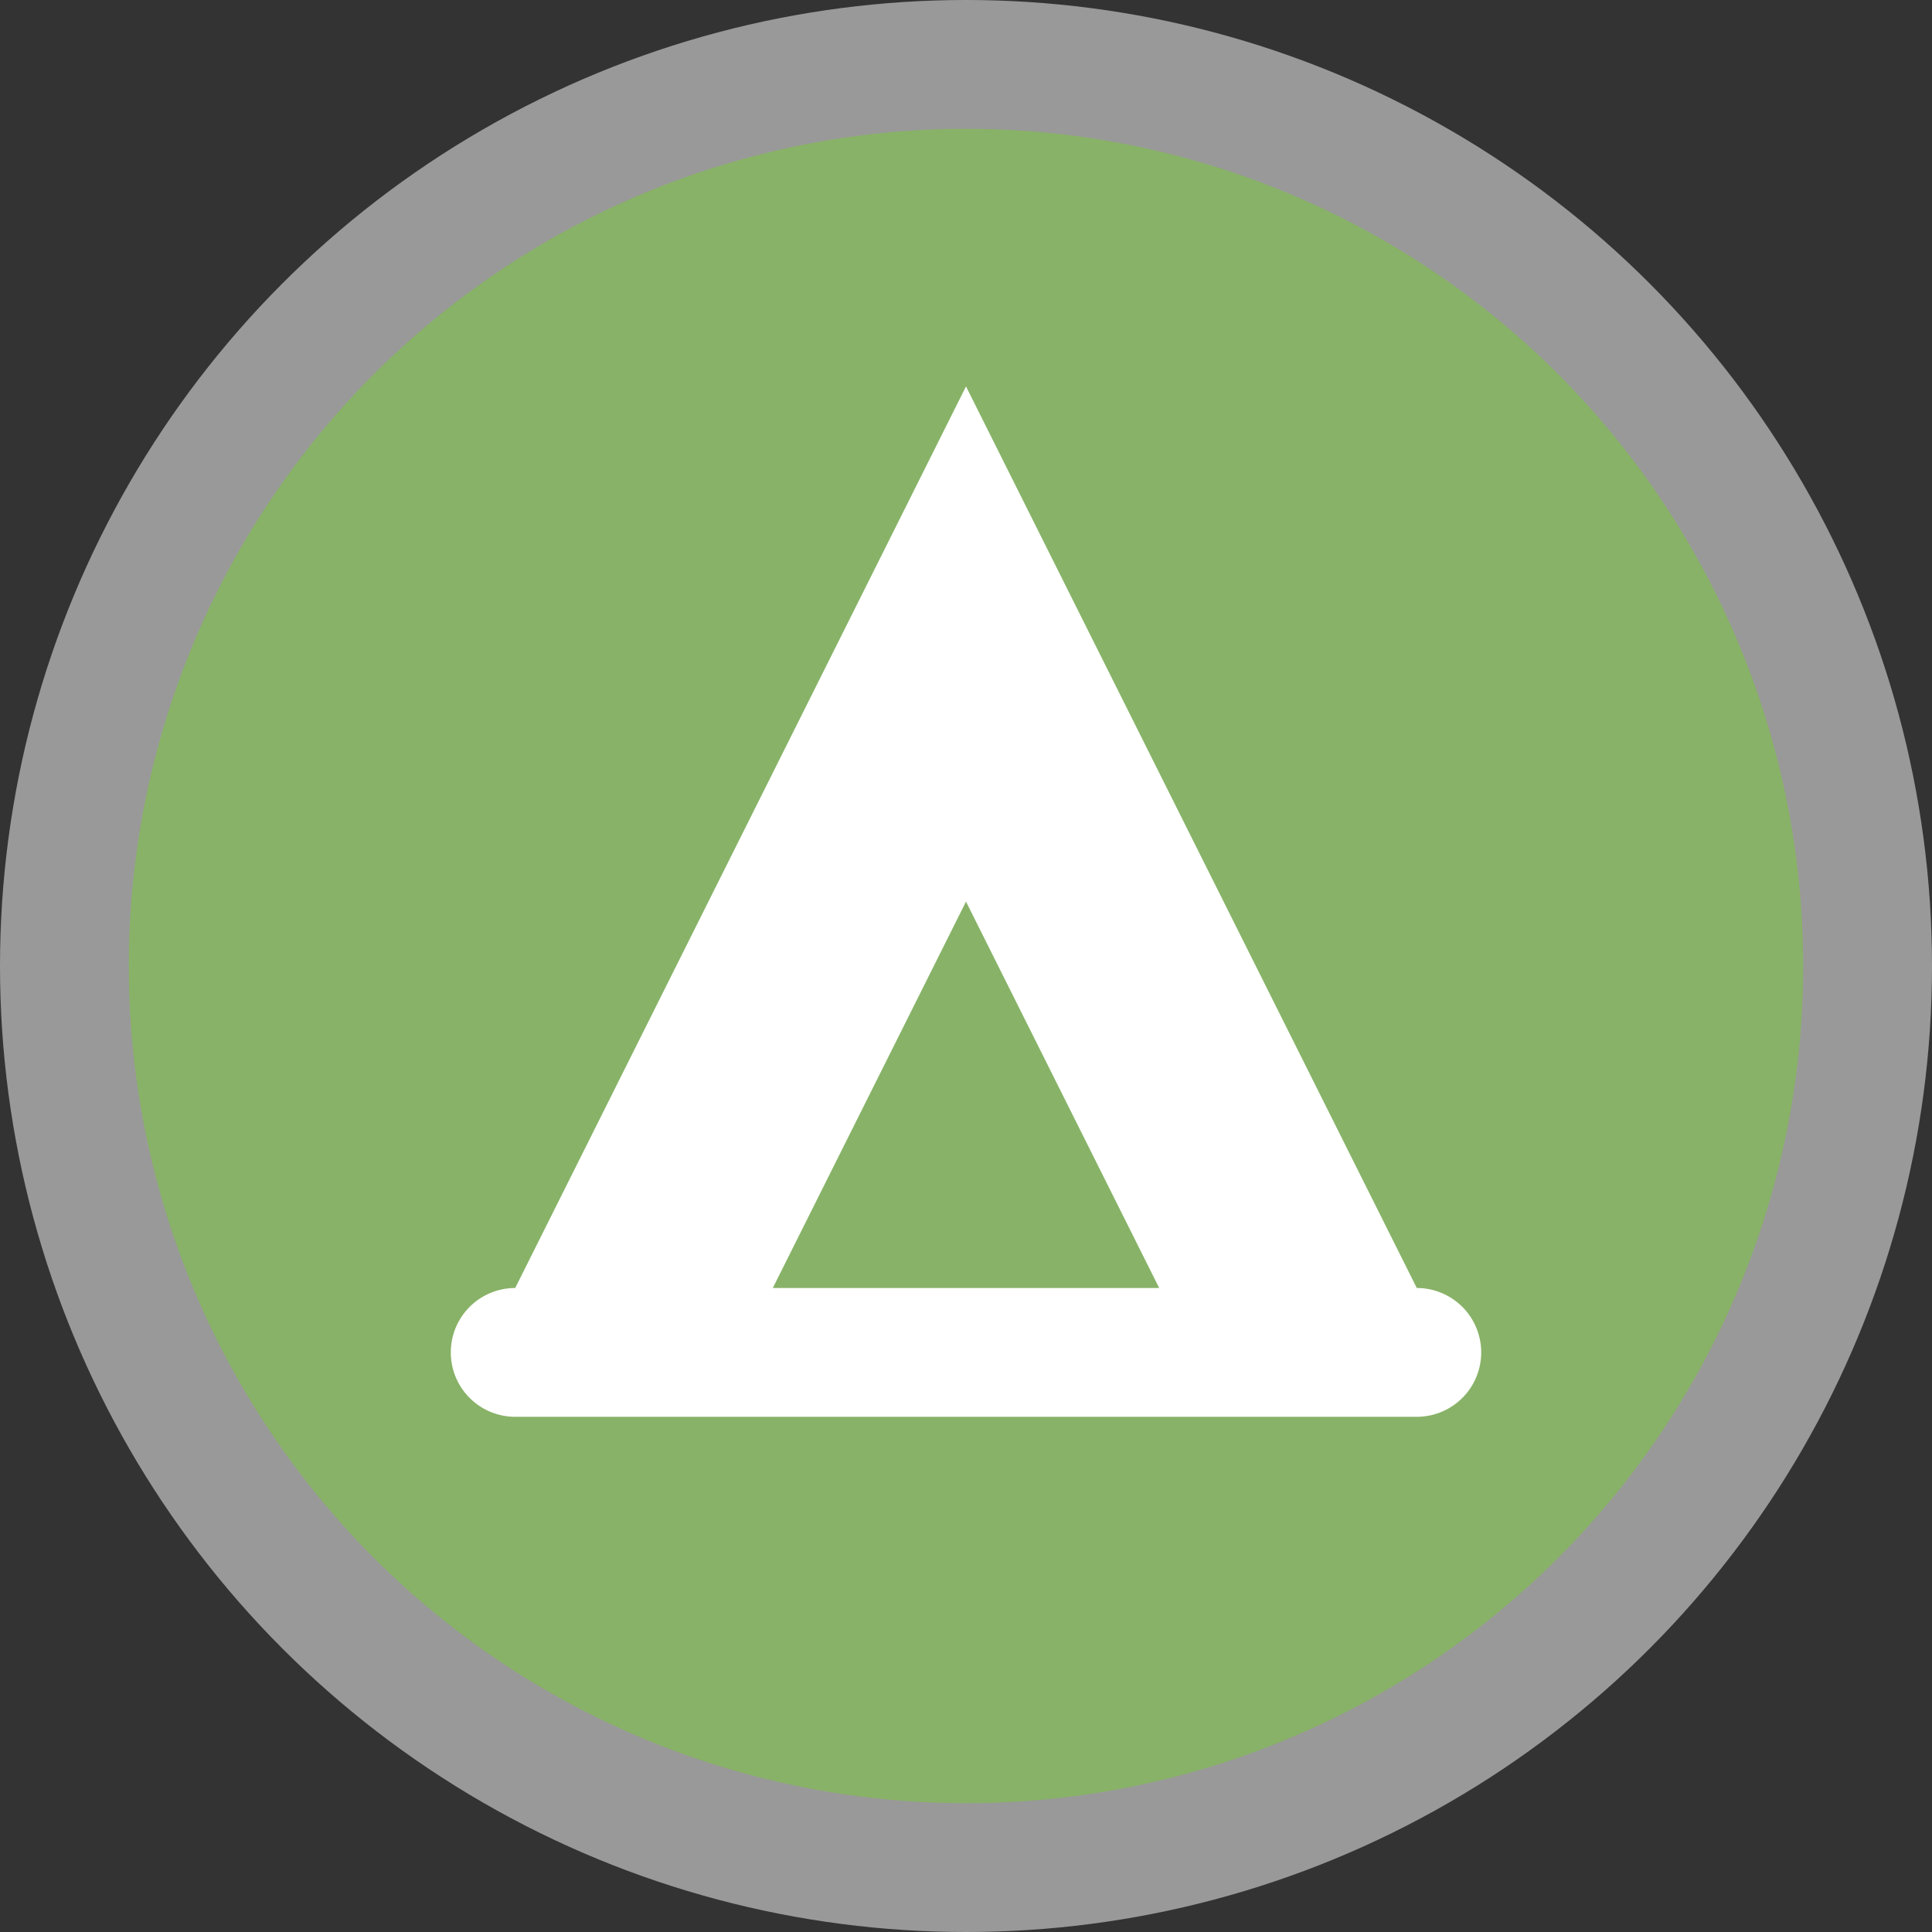 <svg xmlns="http://www.w3.org/2000/svg" viewBox="0 0 15 15" width="15px" height="15px"><rect x="0" y="0" width="15" height="15" fill="#333333" stroke="none"/><g data-name="BACKGROUND SMALL 13 15"><circle cx="7.5" cy="7.5" r="7.5" style="fill:#fff;opacity:.5"/><circle cx="7.5" cy="7.5" r="6.5" style="fill:#88b267"/></g><path d="m14 13-3.5-7L7 13a.5.5 0 0 0 0 1h7a.5.5 0 0 0 0-1m-5 0 1.5-3 1.5 3Z" data-name="9 by 9" style="fill:#fff" transform="translate(-3 -3)"/></svg>